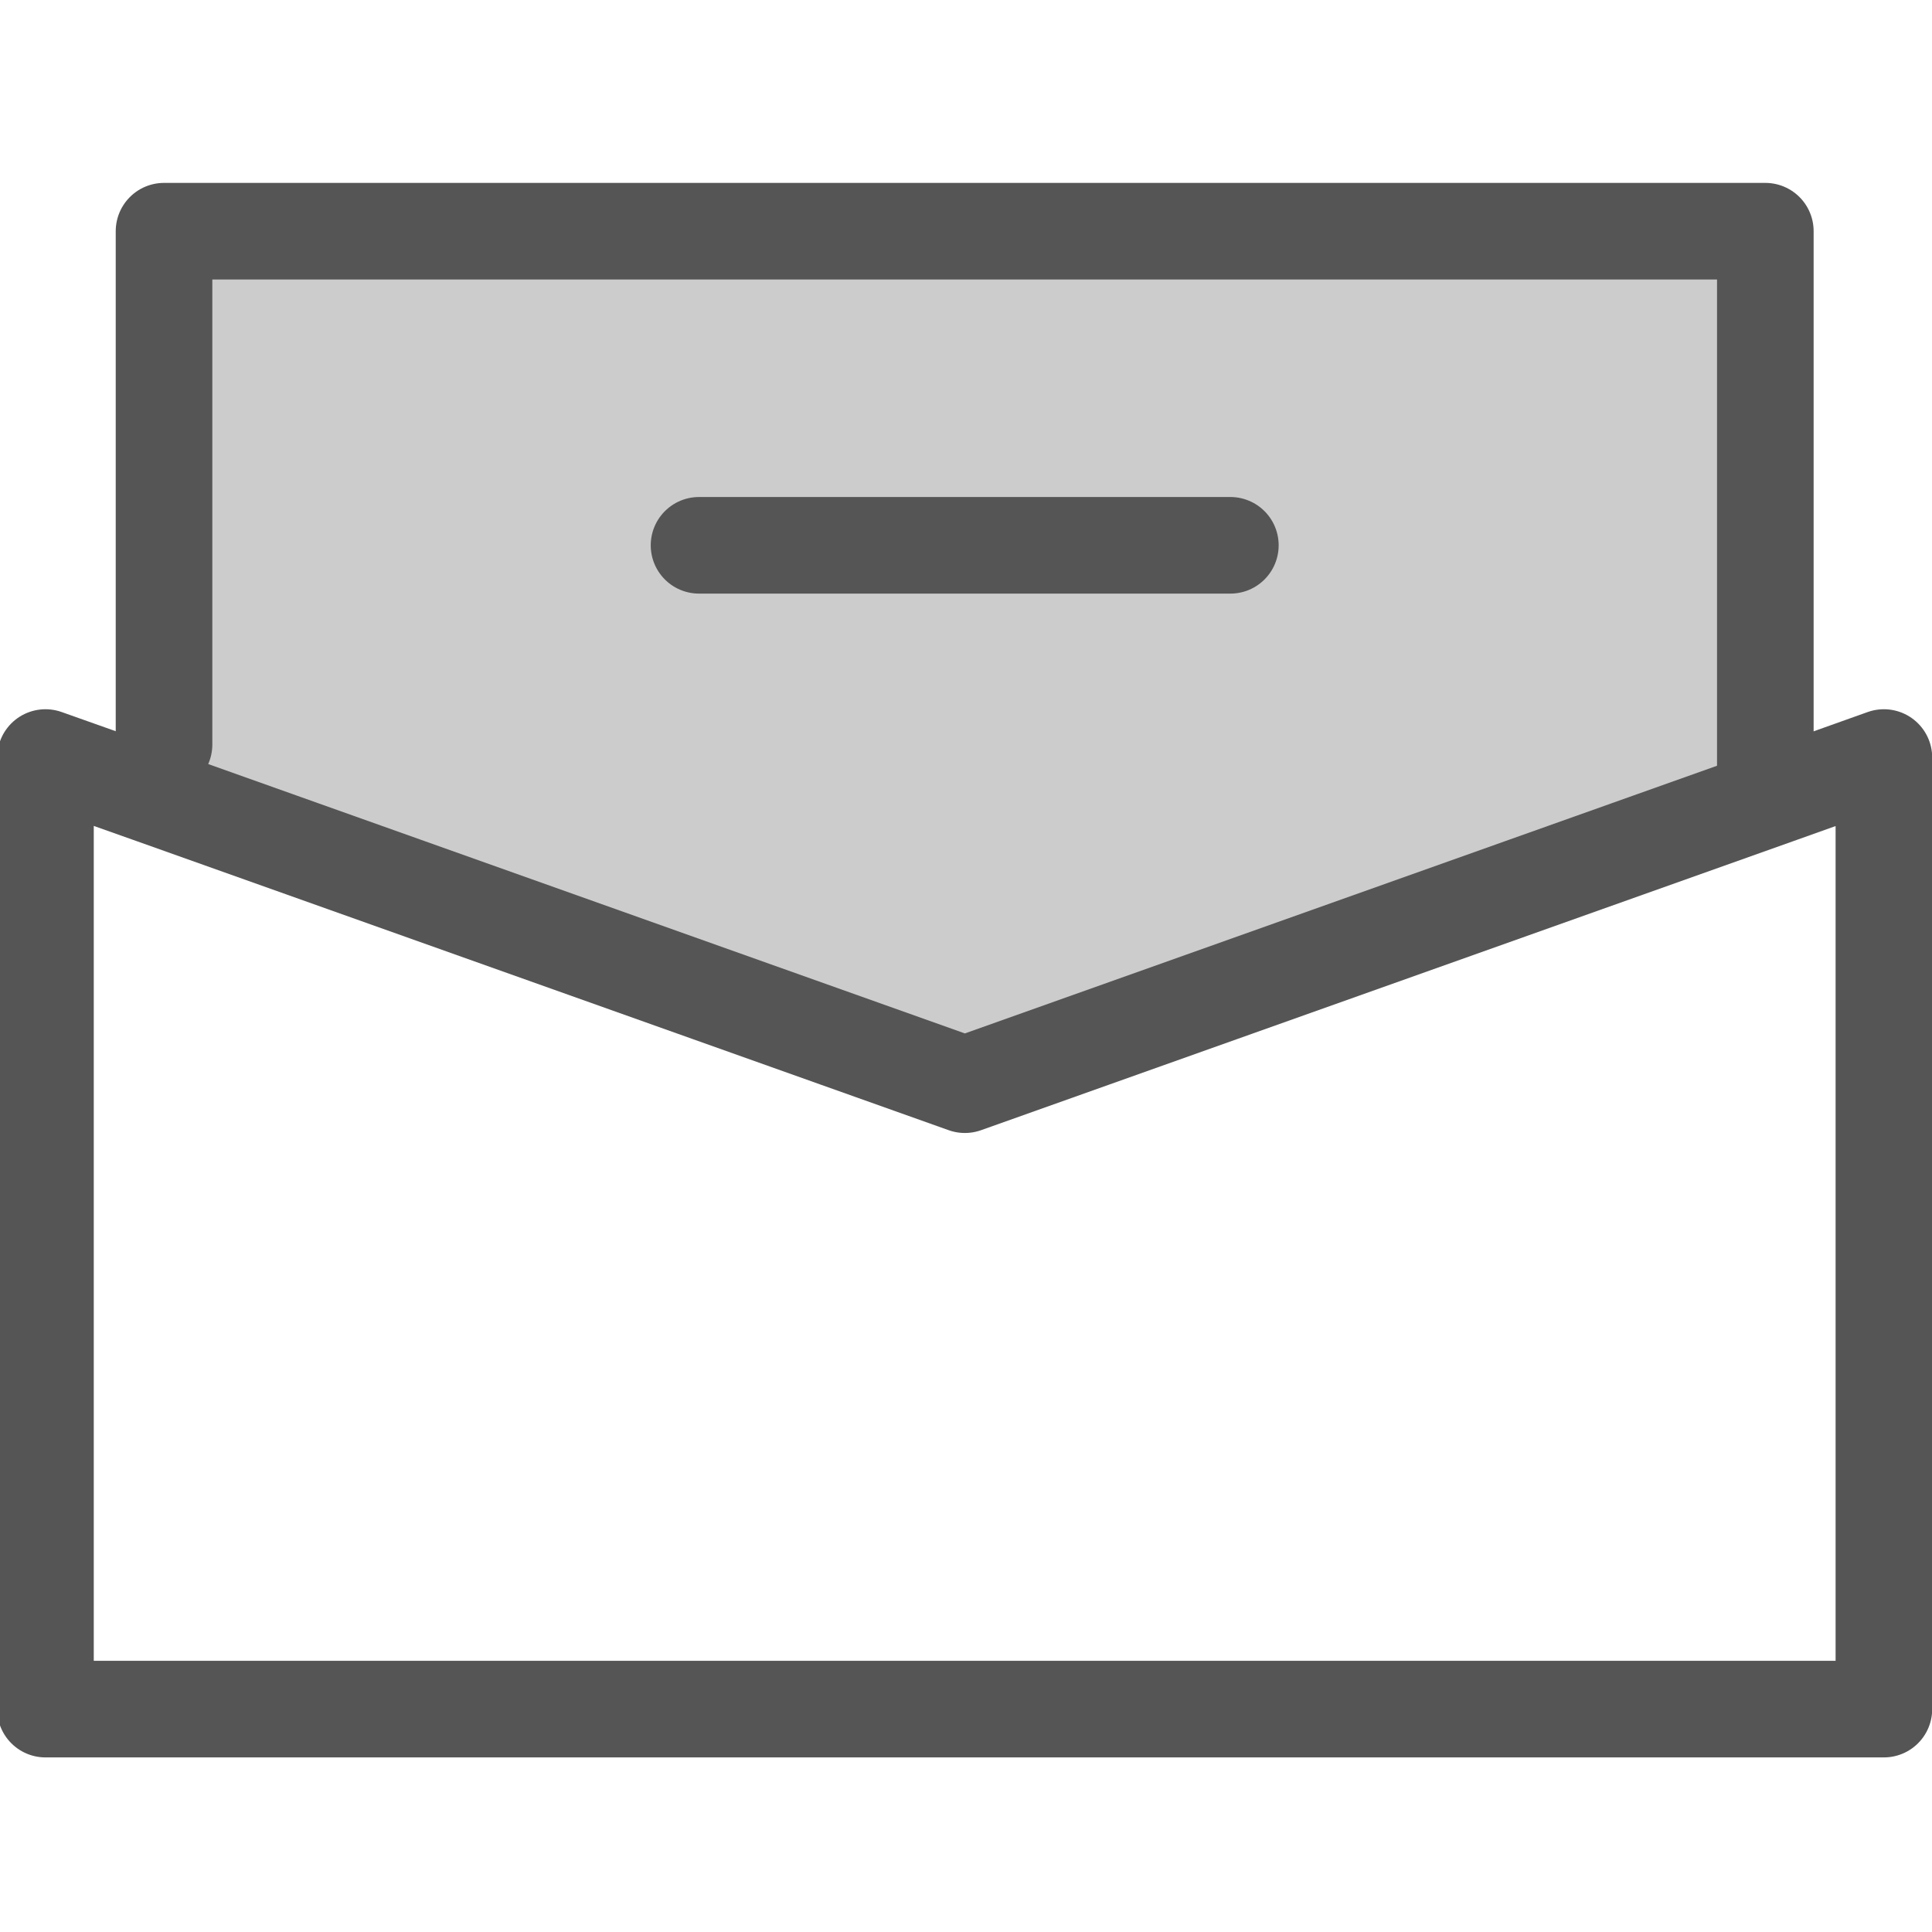 <?xml version="1.0" encoding="utf-8"?>

<!DOCTYPE svg PUBLIC "-//W3C//DTD SVG 1.1//EN" "http://www.w3.org/Graphics/SVG/1.1/DTD/svg11.dtd">
<!-- Скачано с сайта svg4.ru / Downloaded from svg4.ru -->
<svg version="1.1" id="Layer_1" xmlns="http://www.w3.org/2000/svg" xmlns:xlink="http://www.w3.org/1999/xlink" 
	 width="800px" height="800px" viewBox="0 0 60 60" enable-background="new 0 0 60 60" xml:space="preserve">
<g>
	<polygon fill="#CCCCCC" points="55.068,23.99 55.306,24.668 29.965,33.686 4.767,24.716 5.338,23.122 5.338,7.18 55.068,7.18 	"/>
	
		<polygon fill="none" stroke="#555555" stroke-width="3" stroke-linecap="round" stroke-linejoin="round" stroke-miterlimit="10" points="
		55.306,24.668 58.506,23.526 58.506,53.078 1.412,53.078 1.412,23.526 4.767,24.716 29.965,33.686 	"/>
	
		<polyline fill="none" stroke="#555555" stroke-width="3" stroke-linecap="round" stroke-linejoin="round" stroke-miterlimit="10" points="
		5.094,23.122 5.094,7.18 54.824,7.18 54.824,23.99 	"/>
	
		<line fill="none" stroke="#555555" stroke-width="3" stroke-linecap="round" stroke-linejoin="round" stroke-miterlimit="10" x1="21.709" y1="16.935" x2="38.21" y2="16.935"/>
</g>
</svg>